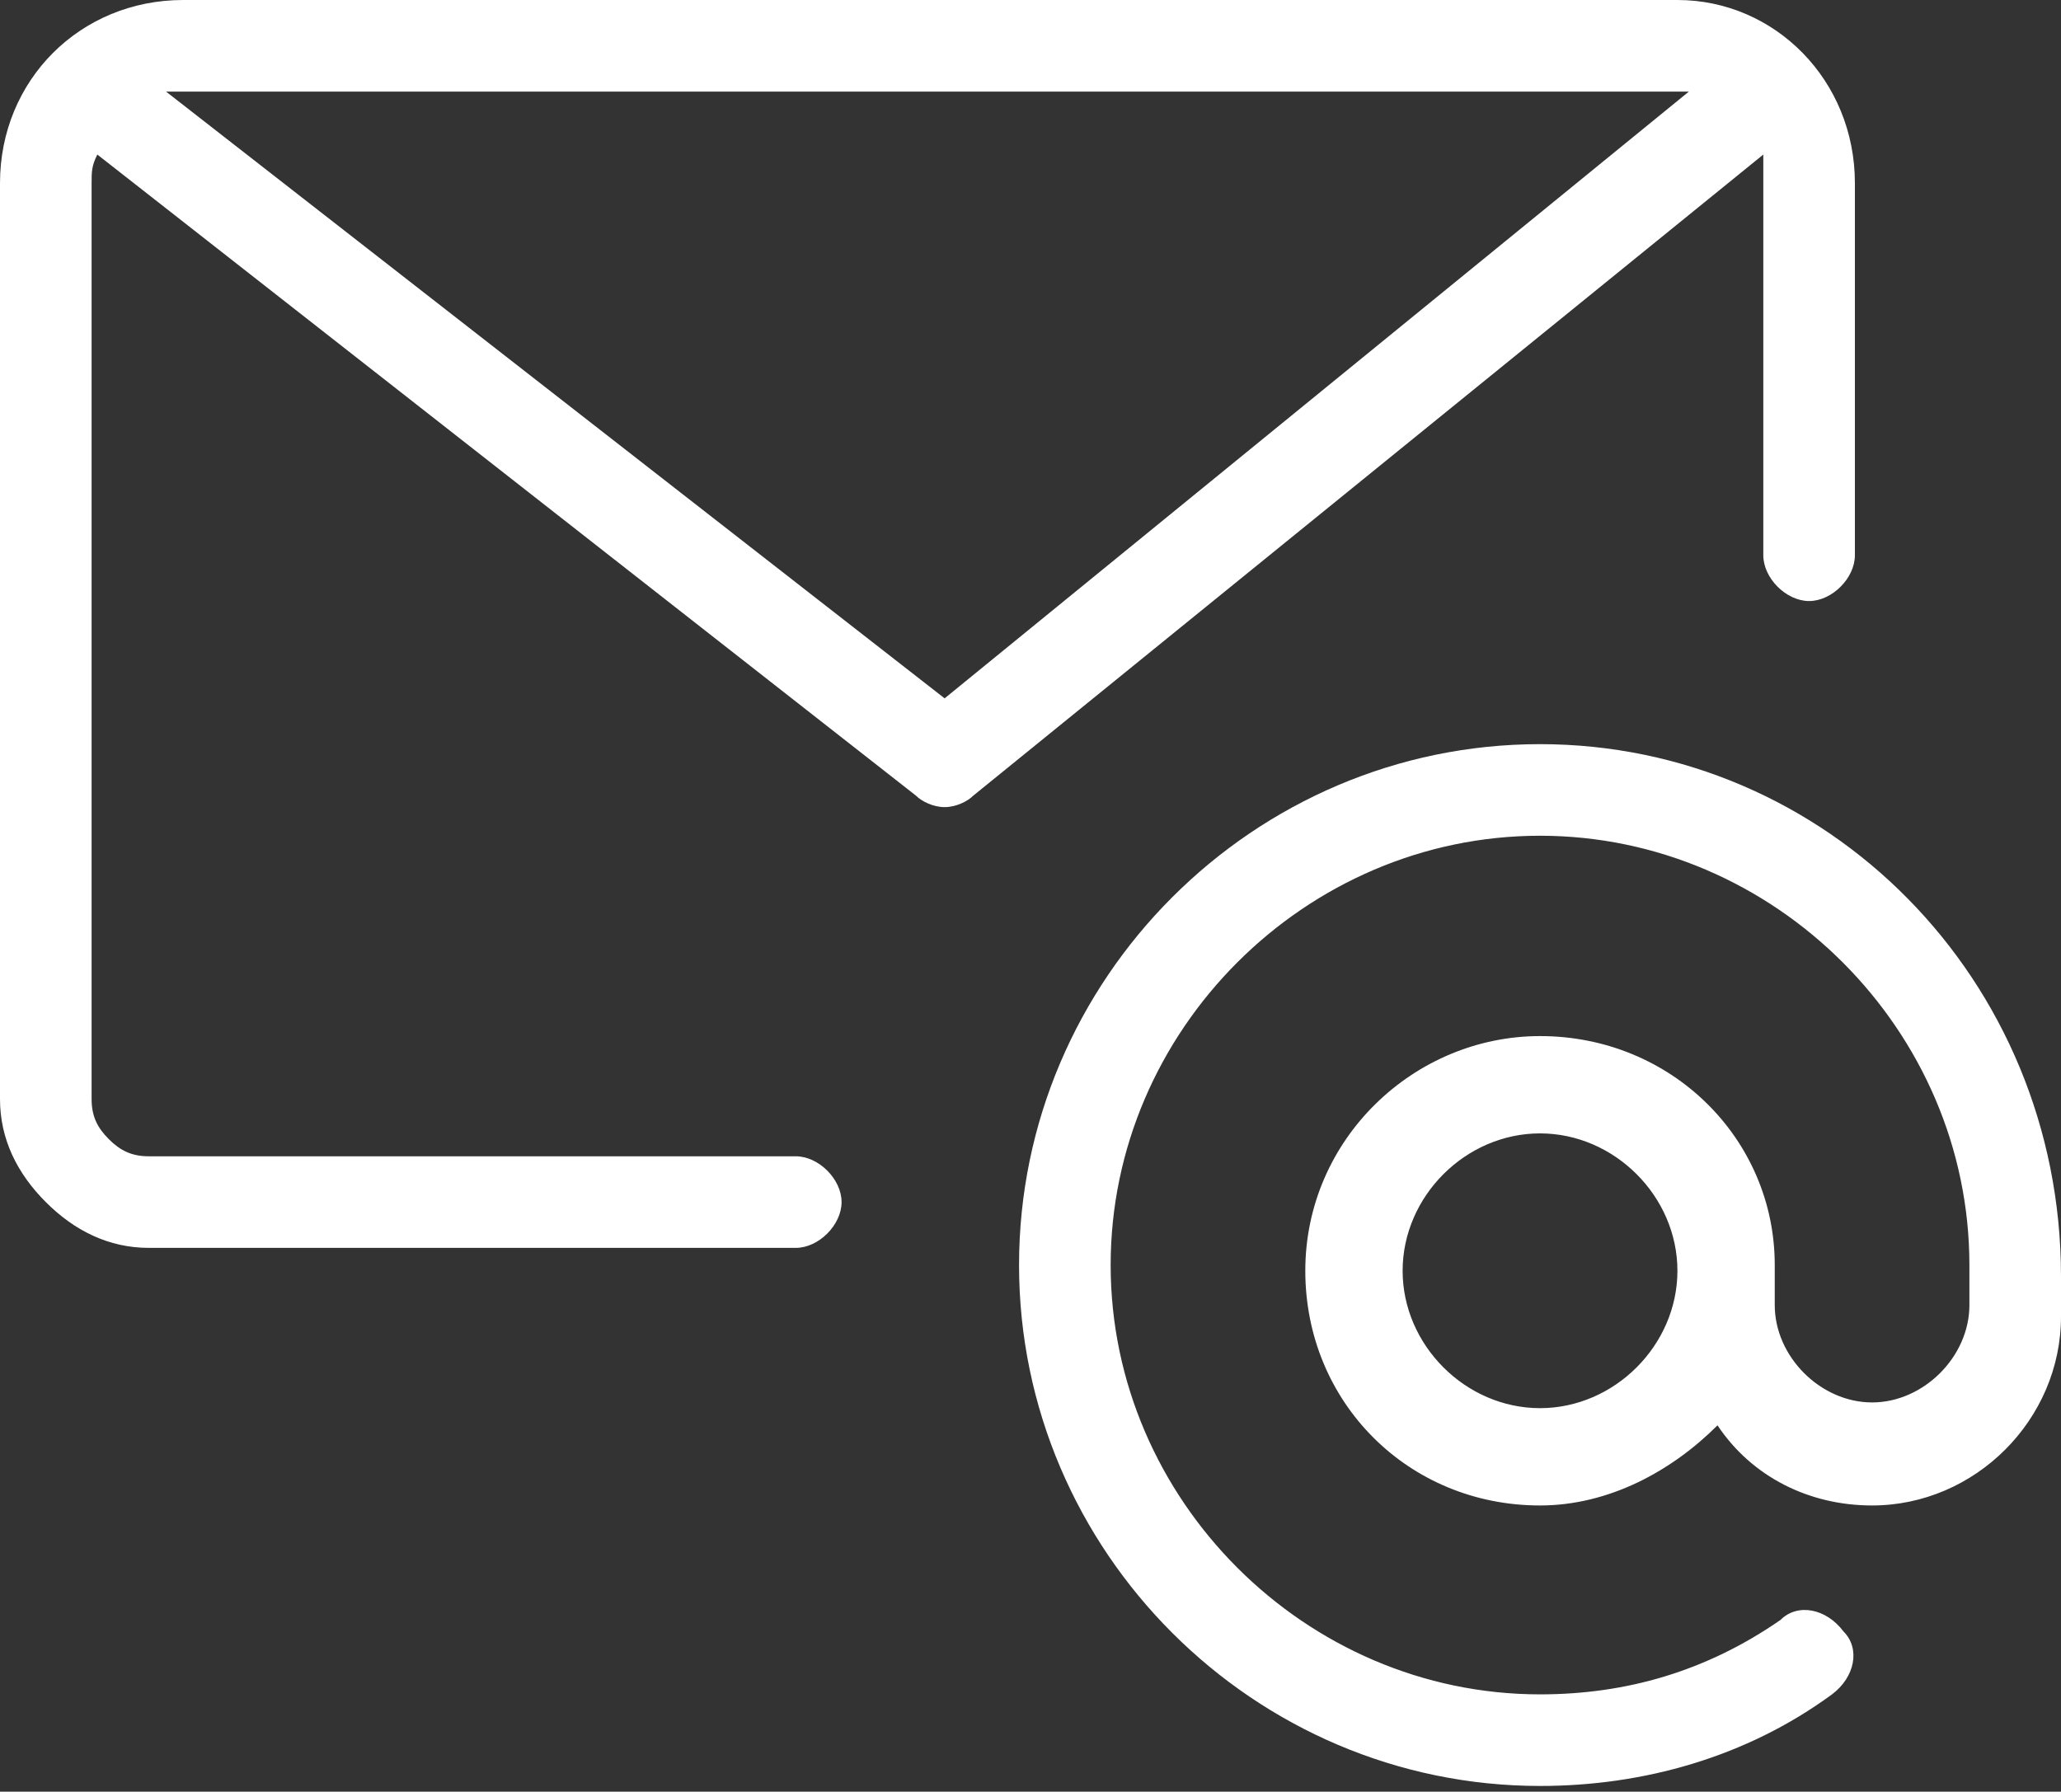 <svg xmlns="http://www.w3.org/2000/svg" viewBox="0 0 36 31.3" width="36" height="31.3" fill="#fff"><rect x="0" y="0" width="36" height="31.3" fill="#333333" stroke="none"/><path d="M26.9 13c-5 0-9.1 4.1-9.1 9.1s4.1 9.1 9.1 9.1c1.8 0 3.6-.5 5.1-1.6.4-.3.5-.8.2-1.1-.3-.4-.8-.5-1.1-.2-1.3.9-2.7 1.3-4.2 1.3-4.1 0-7.5-3.4-7.5-7.5s3.4-7.5 7.5-7.5 7.5 3.4 7.5 7.5v.7c0 .9-.8 1.7-1.7 1.7-.9 0-1.7-.8-1.7-1.7v-.7c0-2.2-1.8-4-4.1-4-2.2 0-4.1 1.8-4.1 4.1s1.8 4.1 4.1 4.1c1.2 0 2.3-.6 3.1-1.4.6.9 1.6 1.4 2.7 1.4 1.8 0 3.3-1.5 3.3-3.3v-.7c0-5.2-4.1-9.3-9.1-9.3zm0 11.6c-1.3 0-2.4-1.1-2.4-2.4s1.1-2.4 2.4-2.4c1.3 0 2.4 1.1 2.4 2.4s-1.1 2.4-2.4 2.4z"/><path d="M30.8 3.2v6.5c0 .4.4.8.8.8s.8-.4.8-.8V3.2C32.4 1.4 31 0 29.3 0H3.2C1.4 0 0 1.4 0 3.2v16c0 .7.3 1.3.8 1.8s1.1.8 1.8.8h11.3c.4 0 .8-.4.8-.8s-.4-.8-.8-.8H2.6c-.3 0-.5-.1-.7-.3-.2-.2-.3-.4-.3-.7v-16c0-.2 0-.3.1-.5L16 13.9c.1.1.3.2.5.2s.4-.1.5-.2L30.8 2.7v.5zm-14.3 9L2.9 1.6h26.6l-13 10.6z"/></svg>
